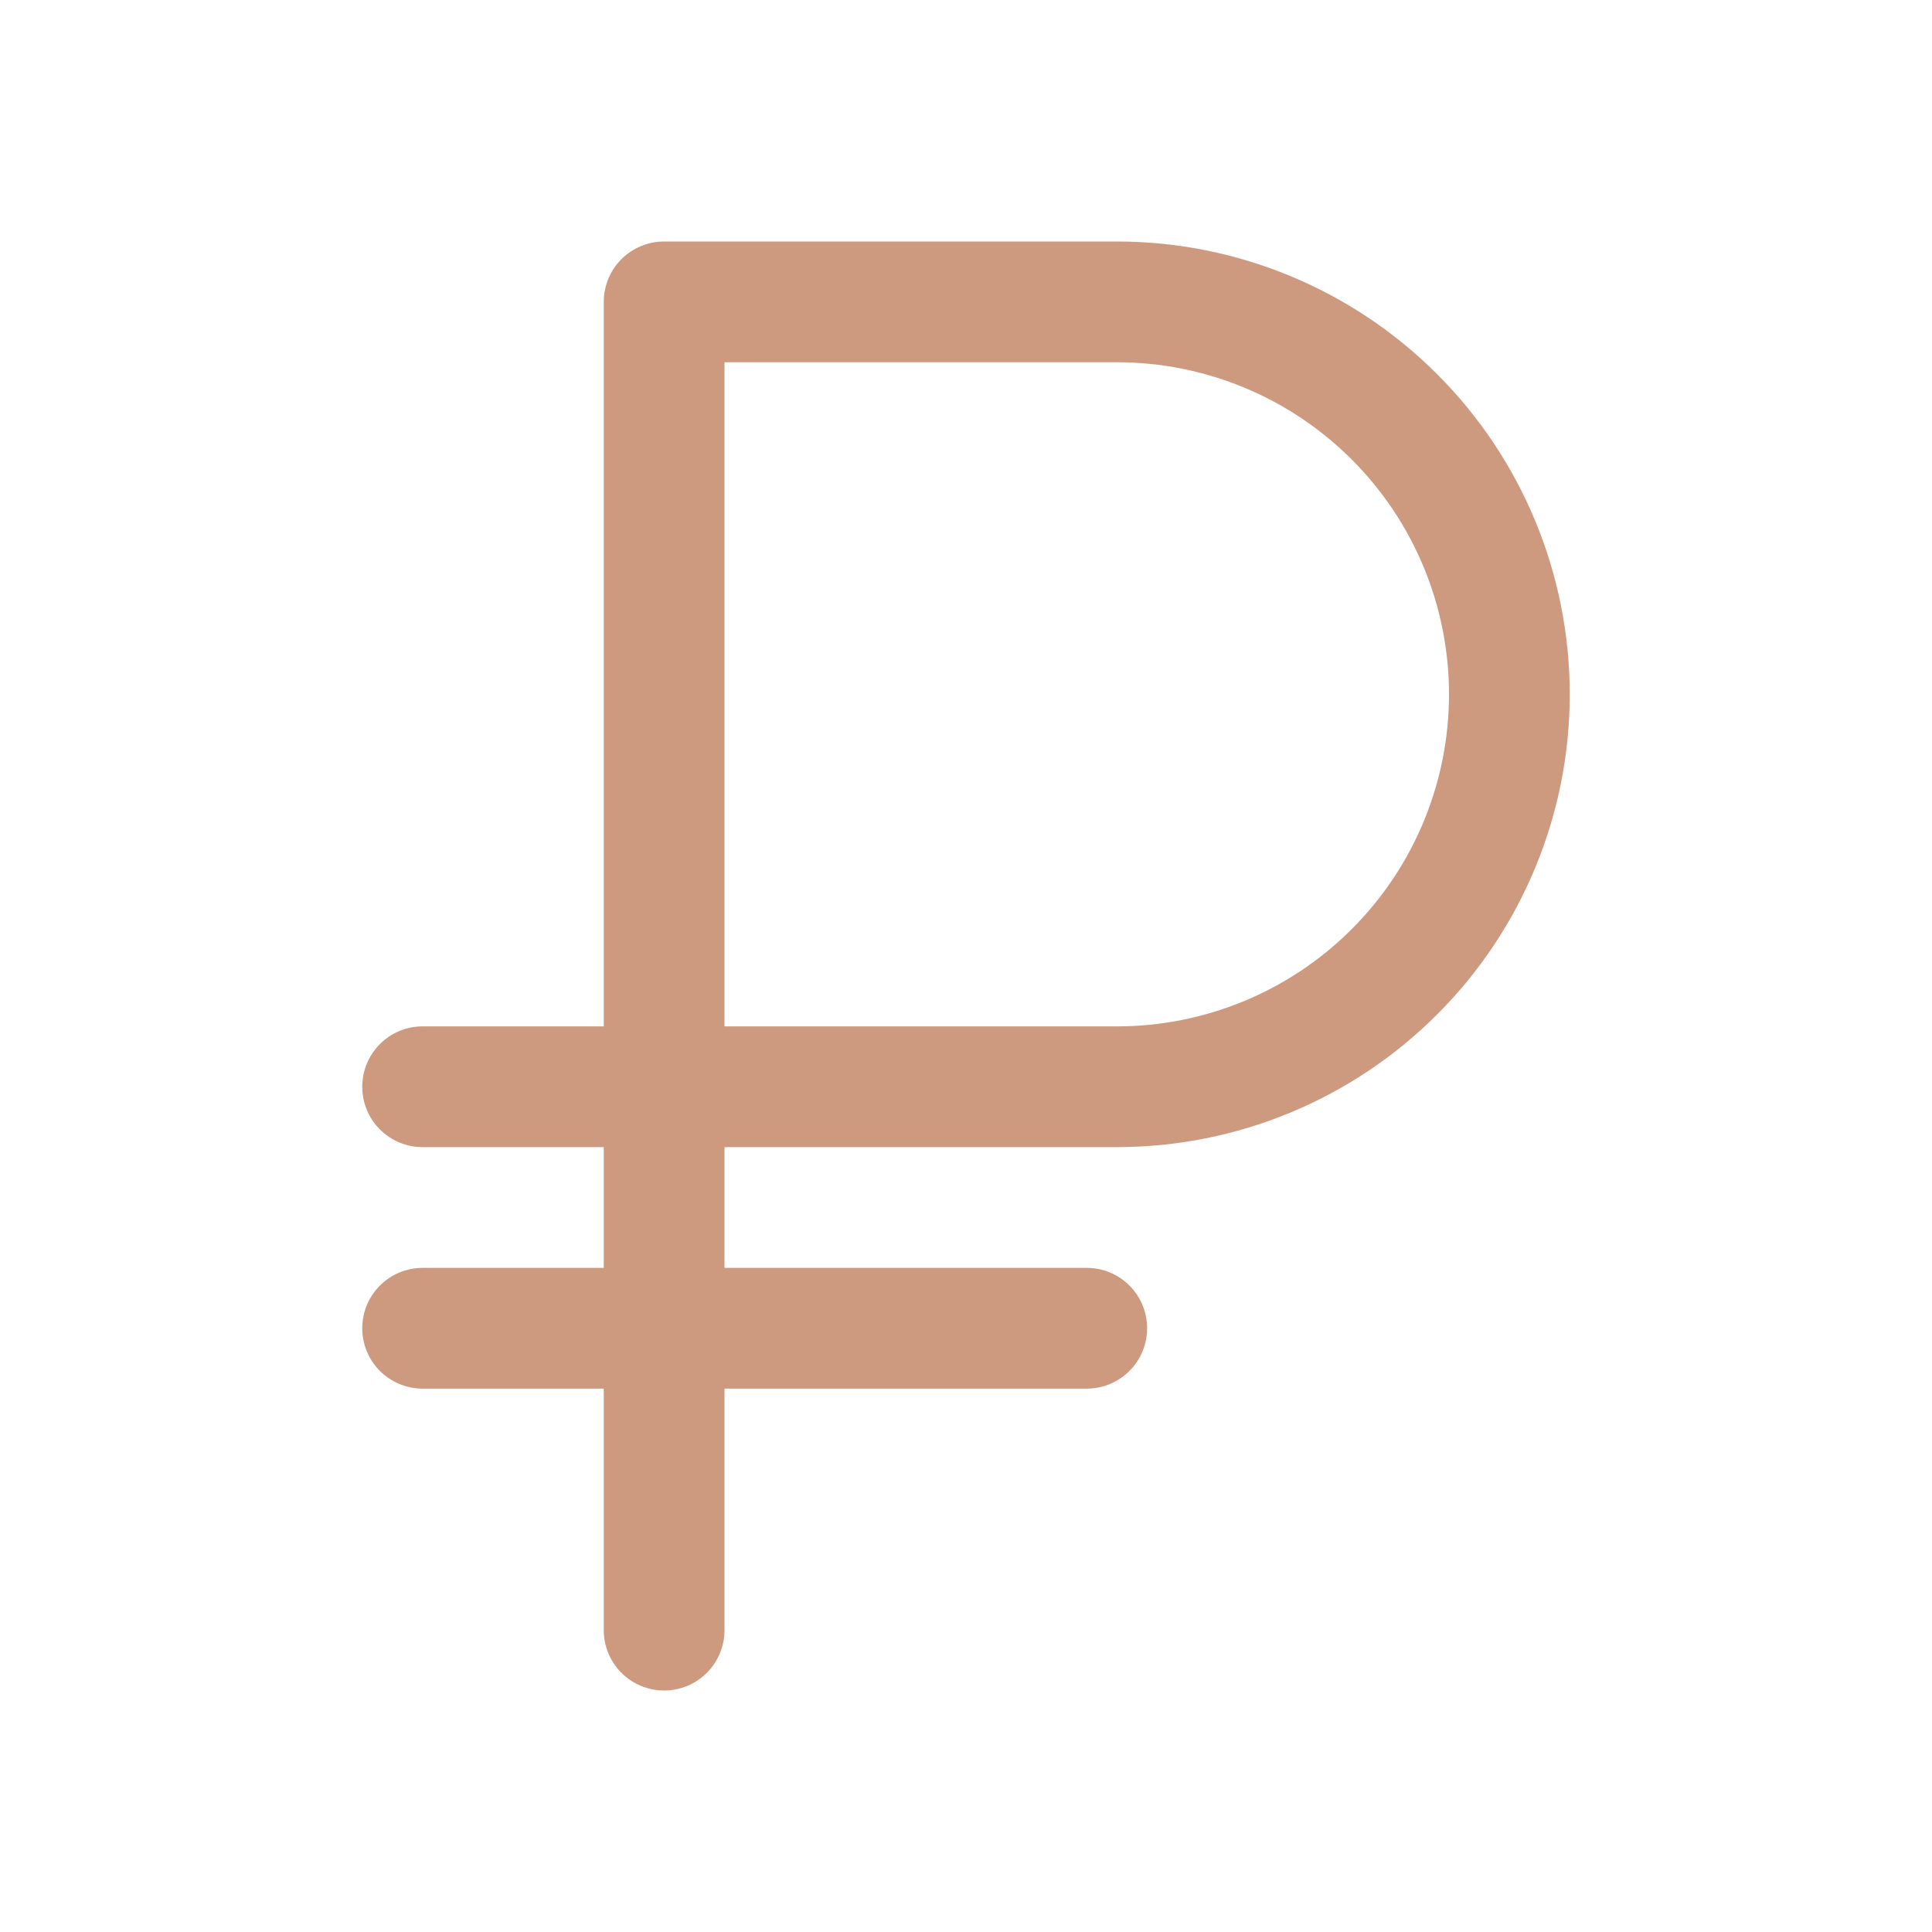 <?xml version="1.0" encoding="UTF-8"?> <svg xmlns="http://www.w3.org/2000/svg" width="32" height="32" viewBox="0 0 32 32" fill="none"> <path d="M18.5 19C20.489 19 22.397 18.21 23.803 16.803C25.21 15.397 26 13.489 26 11.5C26 9.511 25.21 7.603 23.803 6.197C22.397 4.79 20.489 4 18.5 4H11C10.735 4 10.48 4.105 10.293 4.293C10.105 4.48 10 4.735 10 5V17H7C6.735 17 6.48 17.105 6.293 17.293C6.105 17.48 6 17.735 6 18C6 18.265 6.105 18.52 6.293 18.707C6.48 18.895 6.735 19 7 19H10V21H7C6.735 21 6.48 21.105 6.293 21.293C6.105 21.48 6 21.735 6 22C6 22.265 6.105 22.52 6.293 22.707C6.48 22.895 6.735 23 7 23H10V27C10 27.265 10.105 27.52 10.293 27.707C10.48 27.895 10.735 28 11 28C11.265 28 11.52 27.895 11.707 27.707C11.895 27.52 12 27.265 12 27V23H18C18.265 23 18.52 22.895 18.707 22.707C18.895 22.52 19 22.265 19 22C19 21.735 18.895 21.48 18.707 21.293C18.52 21.105 18.265 21 18 21H12V19H18.5ZM12 6H18.5C19.959 6 21.358 6.579 22.389 7.611C23.421 8.642 24 10.041 24 11.5C24 12.959 23.421 14.358 22.389 15.389C21.358 16.421 19.959 17 18.5 17H12V6Z" fill="#CD9A7F"></path> </svg> 
